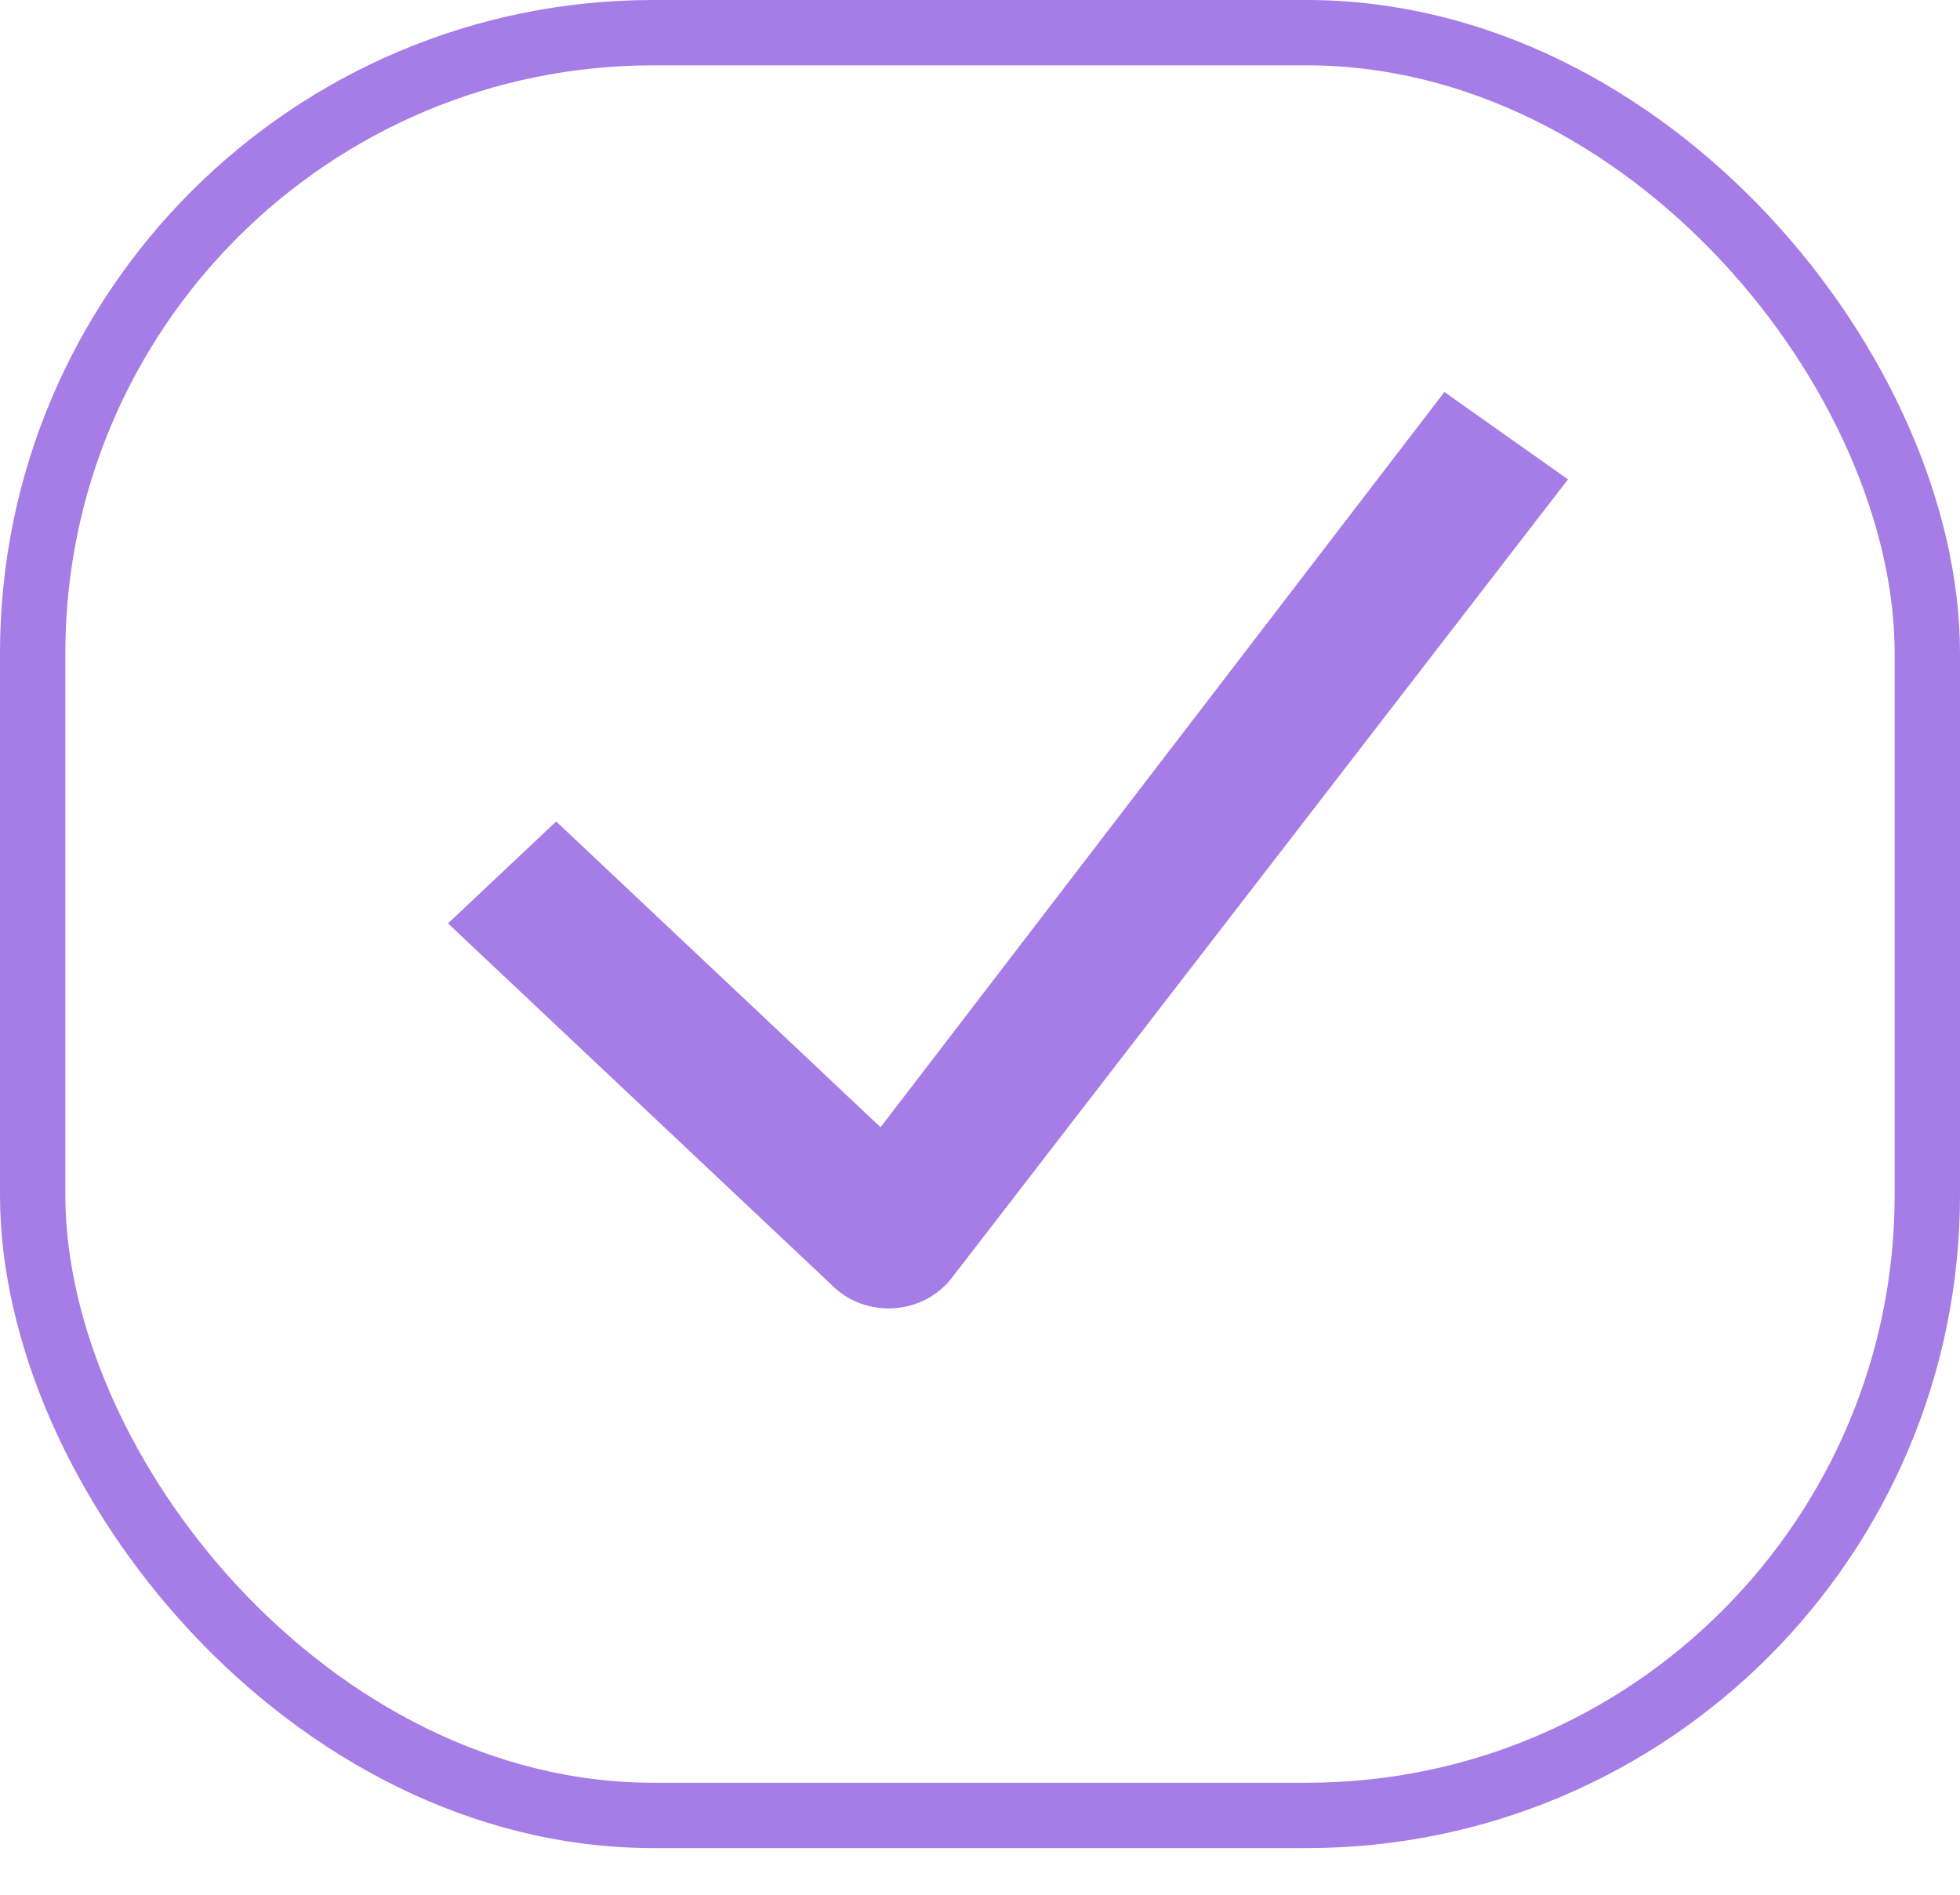 <?xml version="1.0" encoding="UTF-8"?> <svg xmlns="http://www.w3.org/2000/svg" width="30" height="29" viewBox="0 0 30 29" fill="none"> <rect x="0.5" y="0.5" width="29" height="27.286" rx="9.5" stroke="#A67CE7"></rect> <path d="M12.769 19.704L6.857 14.133L8.513 12.573L13.478 17.253L22.108 6L24 7.337L14.542 19.593C14.069 20.15 13.241 20.15 12.769 19.704L12.769 19.704Z" fill="#A67CE7"></path> </svg> 